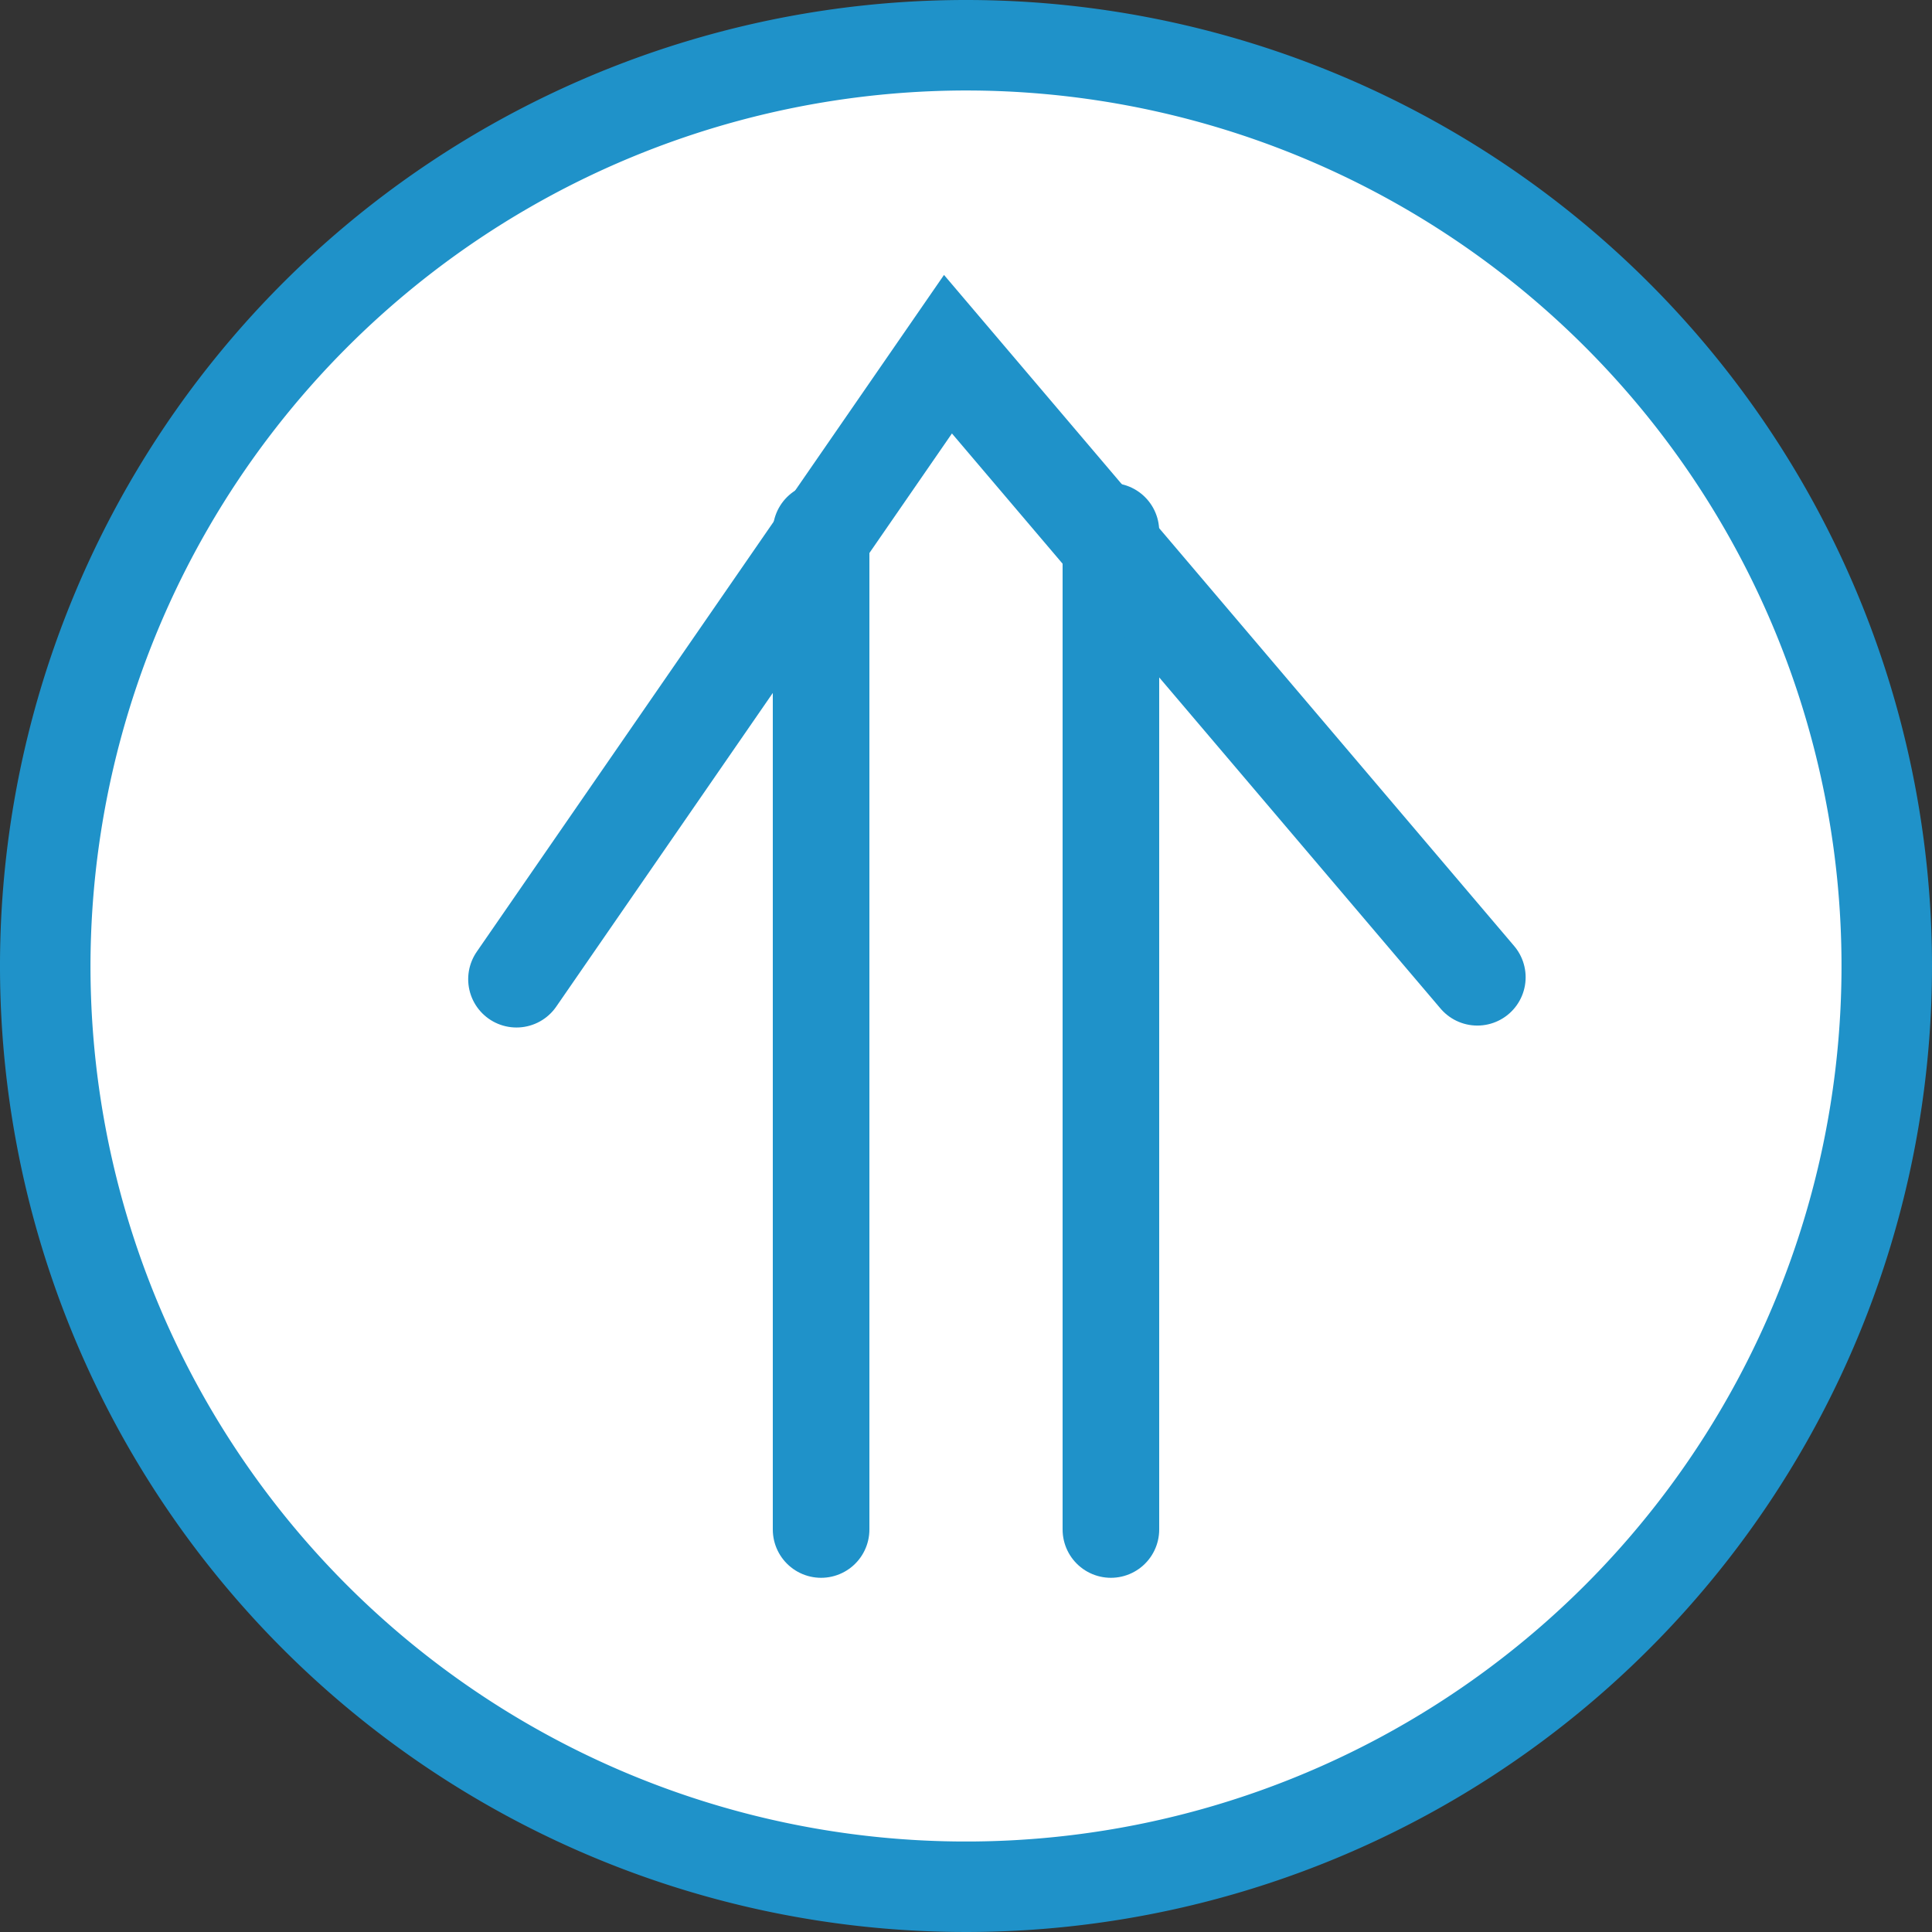 <svg xmlns="http://www.w3.org/2000/svg" viewBox="0 0 60 60"><rect x="0" y="0" width="60" height="60" fill="#333333" stroke="none"/><defs><style>.cls-1{fill:#fff;}.cls-2{fill:#1f92c9;}.cls-3{fill:none;stroke:#1f92c9;stroke-linecap:round;stroke-miterlimit:10;stroke-width:3px;}</style></defs><g id="レイヤー_2" data-name="レイヤー 2"><g id="modoru_button"><circle class="cls-1" cx="30" cy="30" r="28.59"/><path class="cls-2" d="M30,2.81A27.19,27.19,0,1,1,2.81,30,27.22,27.22,0,0,1,30,2.81M30,0A30,30,0,1,0,60,30,30,30,0,0,0,30,0Z"/><line class="cls-3" x1="34.5" y1="47.5" x2="34.5" y2="16.5"/><line class="cls-3" x1="25.5" y1="47.5" x2="25.5" y2="16.5"/><polyline class="cls-3" points="45.88 30.35 29.44 11 16.04 30.41"/></g></g></svg>